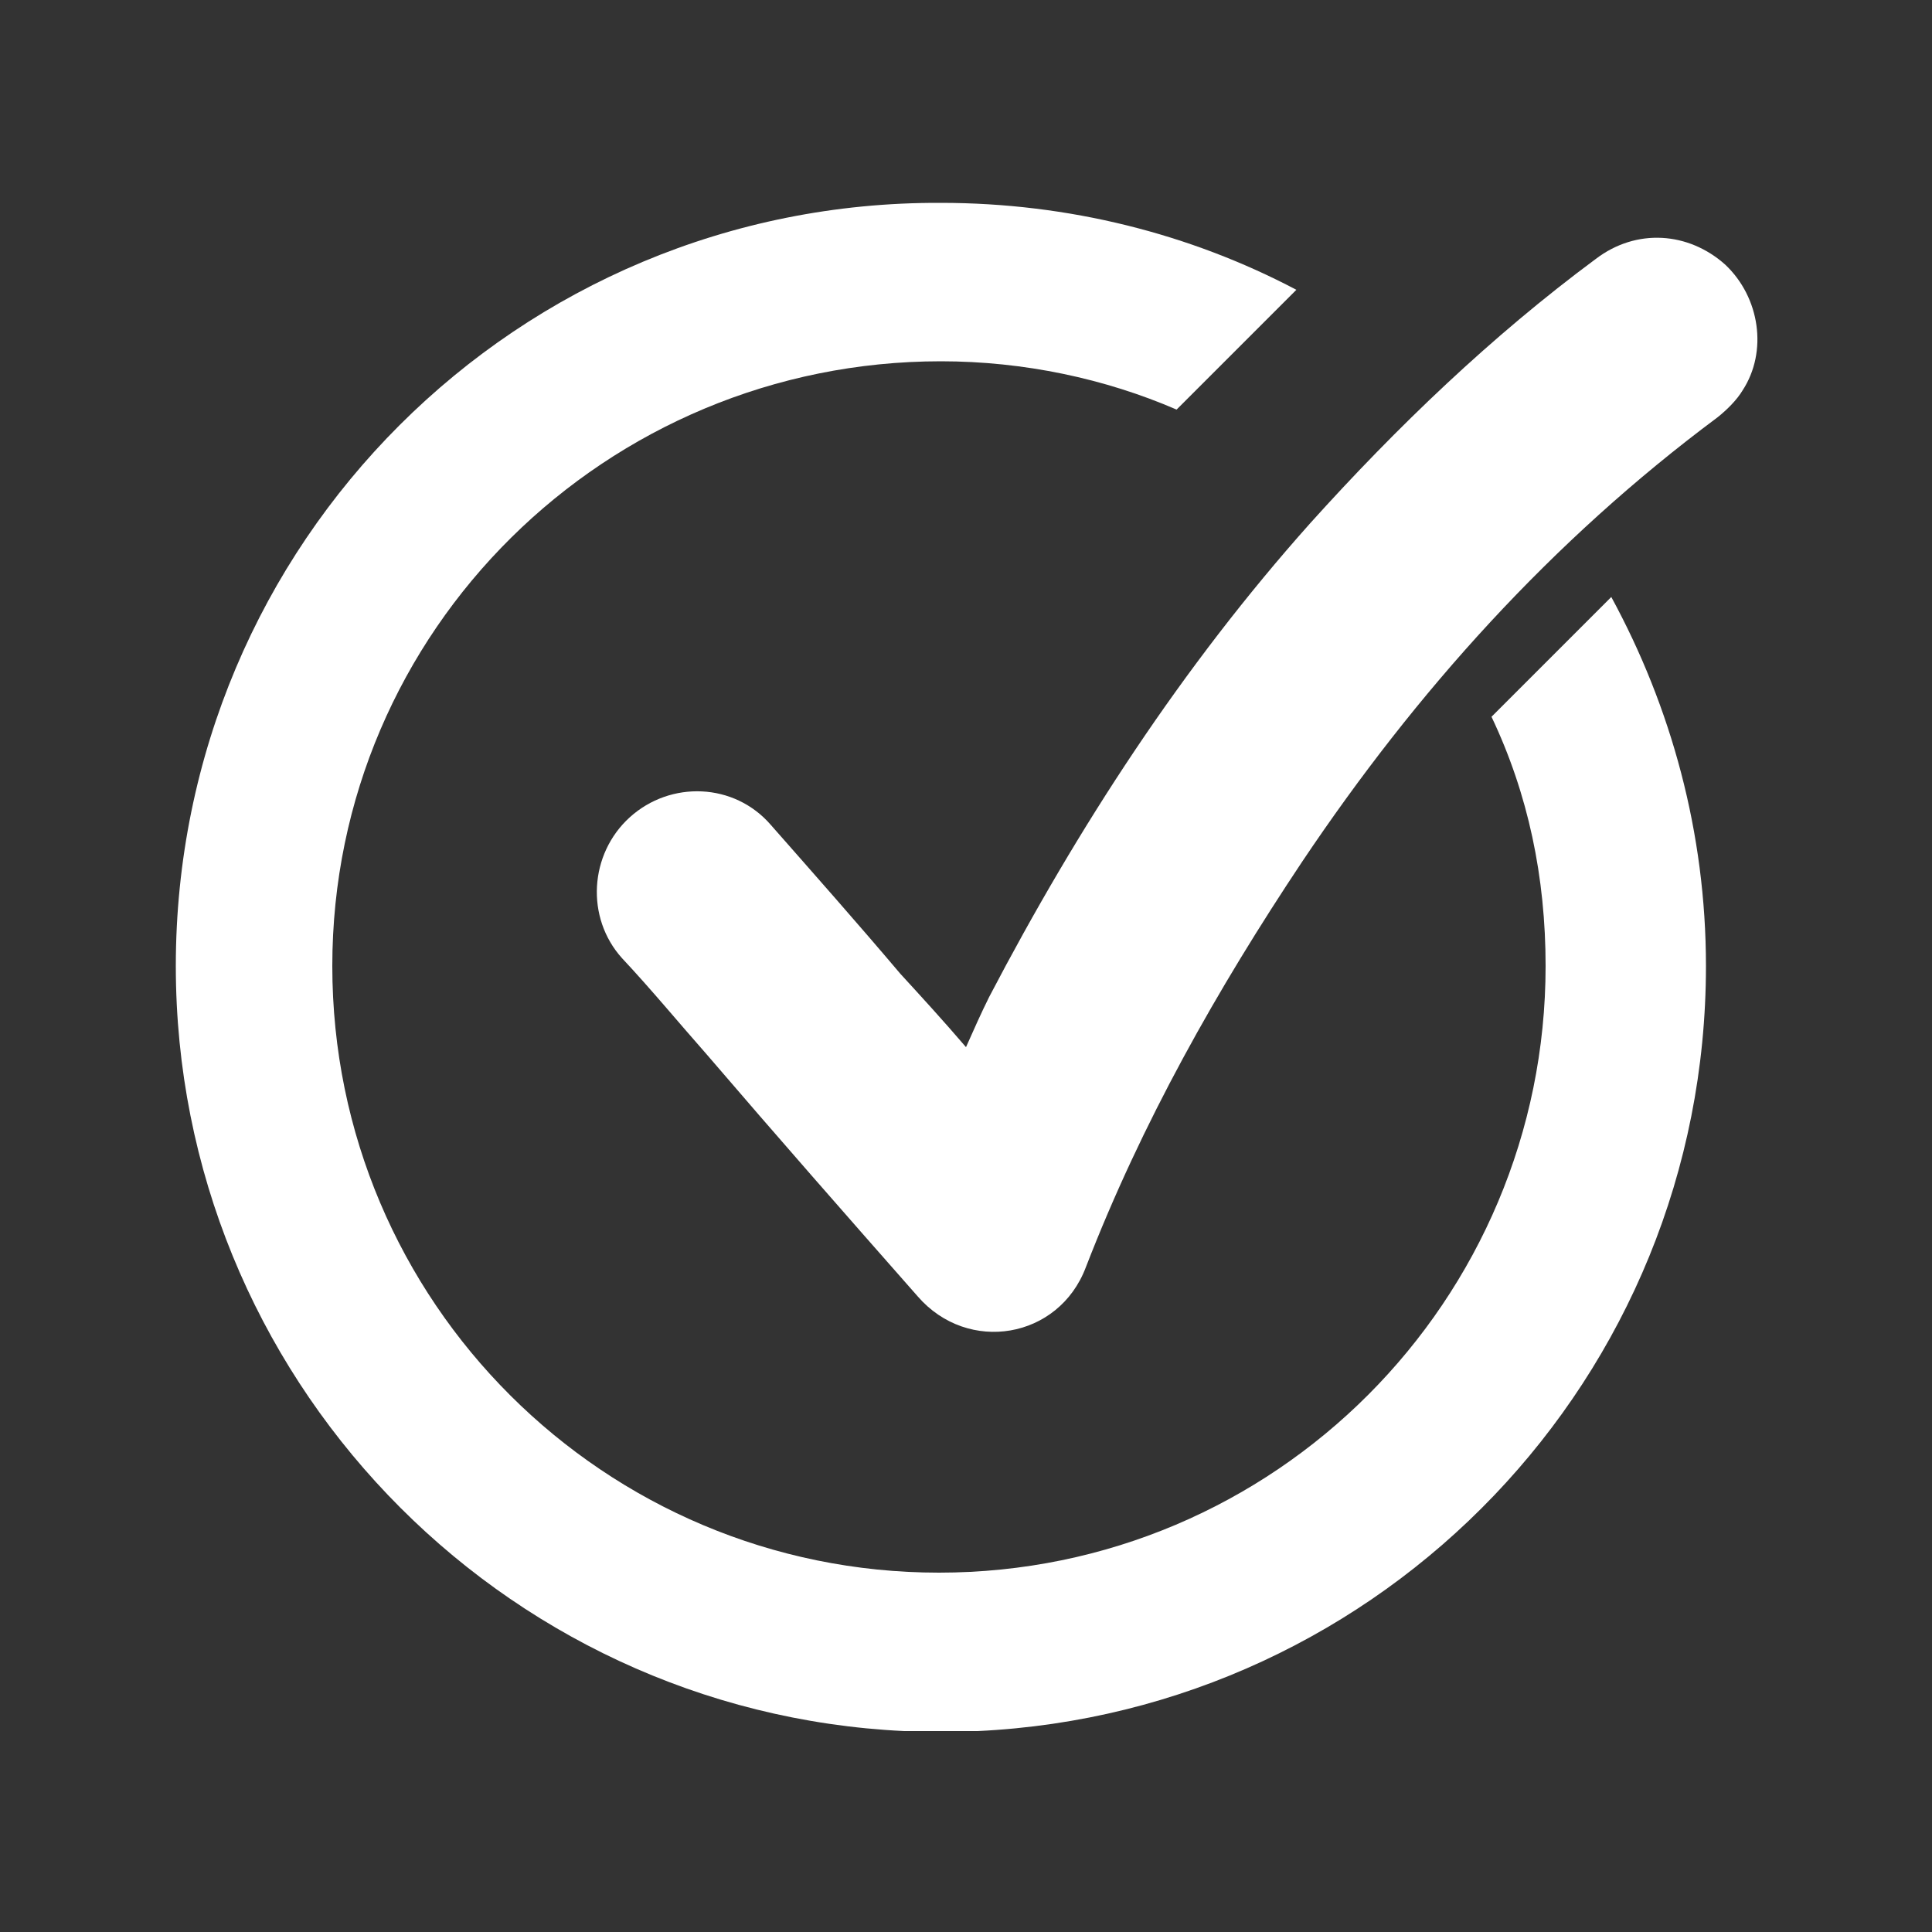<?xml version="1.0" encoding="utf-8"?>
<!-- Generator: Adobe Illustrator 28.1.0, SVG Export Plug-In . SVG Version: 6.00 Build 0)  -->
<svg version="1.1" id="Layer_1" xmlns="http://www.w3.org/2000/svg" xmlns:xlink="http://www.w3.org/1999/xlink" x="0px" y="0px"
	 viewBox="0 0 100 100" style="enable-background:new 0 0 100 100;" xml:space="preserve">
<rect x="0" y="0" width="100" height="100" fill="#333333" stroke="none"/>
<style type="text/css">
	.st0{fill:#FFFFFF;}
</style>
<g>
	<path class="st0" d="M48.7,18.7c4.3,0,8.5,0.9,12.2,2.5l6.2-6.2c-5.5-2.9-11.8-4.5-18.4-4.5C26.8,10.4,9.1,28.1,9.1,50
		c0,21.2,16.7,38.6,37.7,39.6h3.8c21-1,37.7-18.3,37.7-39.6c0-6.9-1.8-13.4-4.9-19.1l-6.2,6.2C79.1,41.1,80,45.4,80,50
		c0,17.3-14,31.4-31.4,31.4c-17.3,0-31.4-14-31.4-31.4S31.4,18.7,48.7,18.7z"/>
	<path class="st0" d="M89.3,13.7c-1.9-1.7-4.6-1.9-6.7-0.3c-5.4,4-10.3,8.7-14.8,13.7c-6.6,7.4-12,15.7-16.6,24.5
		c-0.4,0.8-0.8,1.7-1.2,2.6c-1.2-1.4-2.3-2.6-3.4-3.8c-2.2-2.6-4.5-5.2-6.7-7.7c-1.9-2.2-5.2-2.3-7.3-0.4c-2.1,1.9-2.3,5.2-0.4,7.3
		c1.5,1.6,2.9,3.3,4.4,5c3.6,4.2,7.2,8.3,10.9,12.5c2.6,3,7.3,2.2,8.7-1.5c2.9-7.5,6.8-14.4,11.2-21c5.9-8.8,12.9-16.6,21.5-23
		c0.5-0.4,1-0.9,1.3-1.4C91.5,18.2,91.1,15.4,89.3,13.7z"/>
</g>
</svg>

